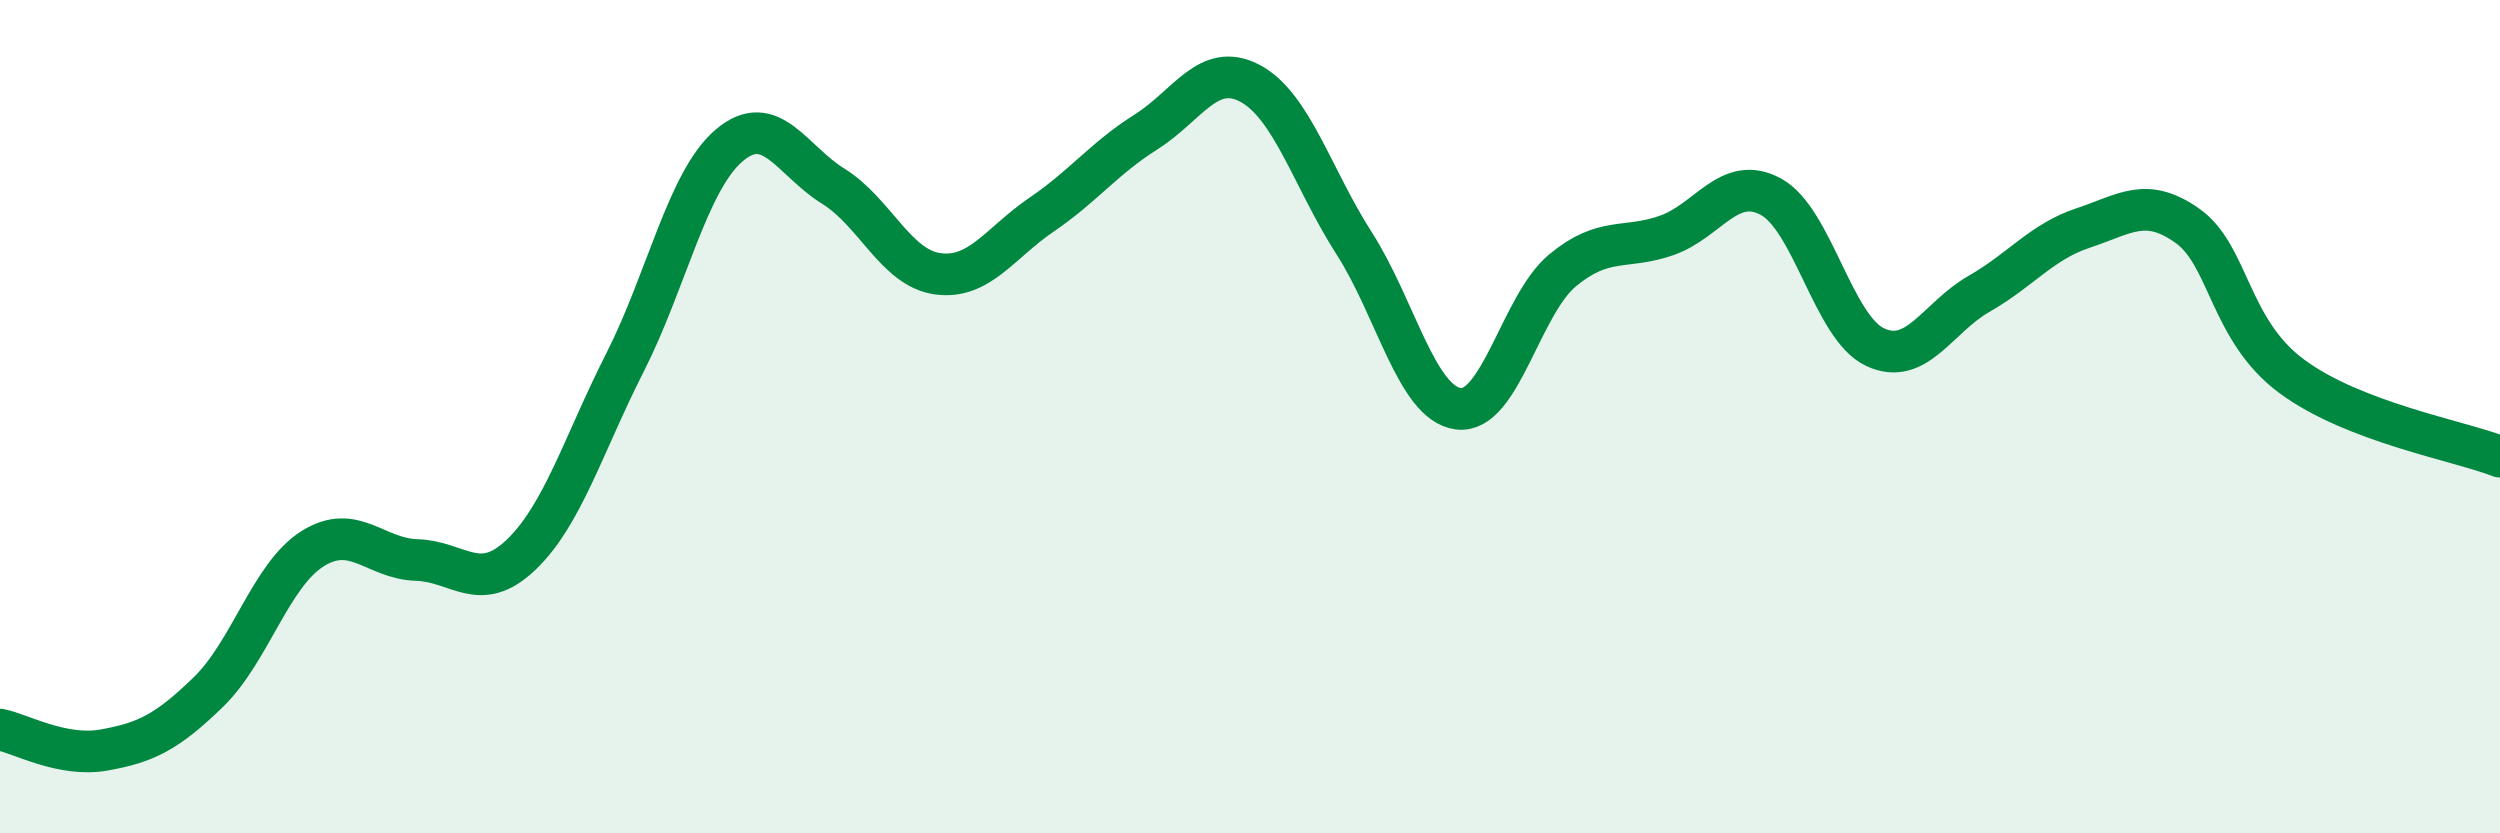 
    <svg width="60" height="20" viewBox="0 0 60 20" xmlns="http://www.w3.org/2000/svg">
      <path
        d="M 0,17.51 C 0.5,17.61 1.5,18.18 2.5,18 C 3.5,17.82 4,17.58 5,16.61 C 6,15.64 6.5,13.8 7.5,13.17 C 8.5,12.54 9,13.41 10,13.44 C 11,13.47 11.5,14.27 12.5,13.32 C 13.5,12.37 14,10.67 15,8.7 C 16,6.73 16.5,4.34 17.5,3.49 C 18.5,2.64 19,3.85 20,4.47 C 21,5.09 21.5,6.43 22.5,6.57 C 23.5,6.71 24,5.83 25,5.15 C 26,4.47 26.5,3.8 27.5,3.17 C 28.5,2.54 29,1.47 30,2 C 31,2.53 31.5,4.28 32.5,5.84 C 33.5,7.4 34,9.68 35,9.81 C 36,9.94 36.5,7.32 37.5,6.49 C 38.5,5.66 39,6 40,5.65 C 41,5.3 41.5,4.18 42.5,4.72 C 43.5,5.26 44,7.86 45,8.33 C 46,8.8 46.5,7.62 47.5,7.05 C 48.5,6.48 49,5.8 50,5.47 C 51,5.14 51.5,4.71 52.5,5.42 C 53.5,6.13 53.5,7.92 55,9.03 C 56.5,10.14 59,10.57 60,10.96L60 20L0 20Z"
        fill="#008740"
        opacity="0.1"
        stroke-linecap="round"
        stroke-linejoin="round"
      />
      <path
        d="M 0,17.51 C 0.5,17.61 1.5,18.18 2.5,18 C 3.5,17.82 4,17.58 5,16.61 C 6,15.64 6.5,13.8 7.5,13.17 C 8.5,12.54 9,13.41 10,13.44 C 11,13.47 11.5,14.27 12.5,13.32 C 13.5,12.37 14,10.67 15,8.7 C 16,6.73 16.5,4.34 17.5,3.49 C 18.5,2.64 19,3.85 20,4.47 C 21,5.09 21.5,6.43 22.5,6.57 C 23.5,6.71 24,5.83 25,5.15 C 26,4.47 26.5,3.8 27.5,3.17 C 28.5,2.54 29,1.47 30,2 C 31,2.53 31.5,4.28 32.5,5.84 C 33.5,7.4 34,9.68 35,9.81 C 36,9.94 36.5,7.32 37.5,6.49 C 38.5,5.66 39,6 40,5.65 C 41,5.3 41.5,4.18 42.5,4.72 C 43.5,5.26 44,7.86 45,8.33 C 46,8.8 46.5,7.62 47.5,7.05 C 48.5,6.48 49,5.8 50,5.47 C 51,5.14 51.5,4.71 52.5,5.42 C 53.5,6.13 53.5,7.92 55,9.03 C 56.5,10.14 59,10.57 60,10.96"
        stroke="#008740"
        stroke-width="1"
        fill="none"
        stroke-linecap="round"
        stroke-linejoin="round"
      />
    </svg>
  
